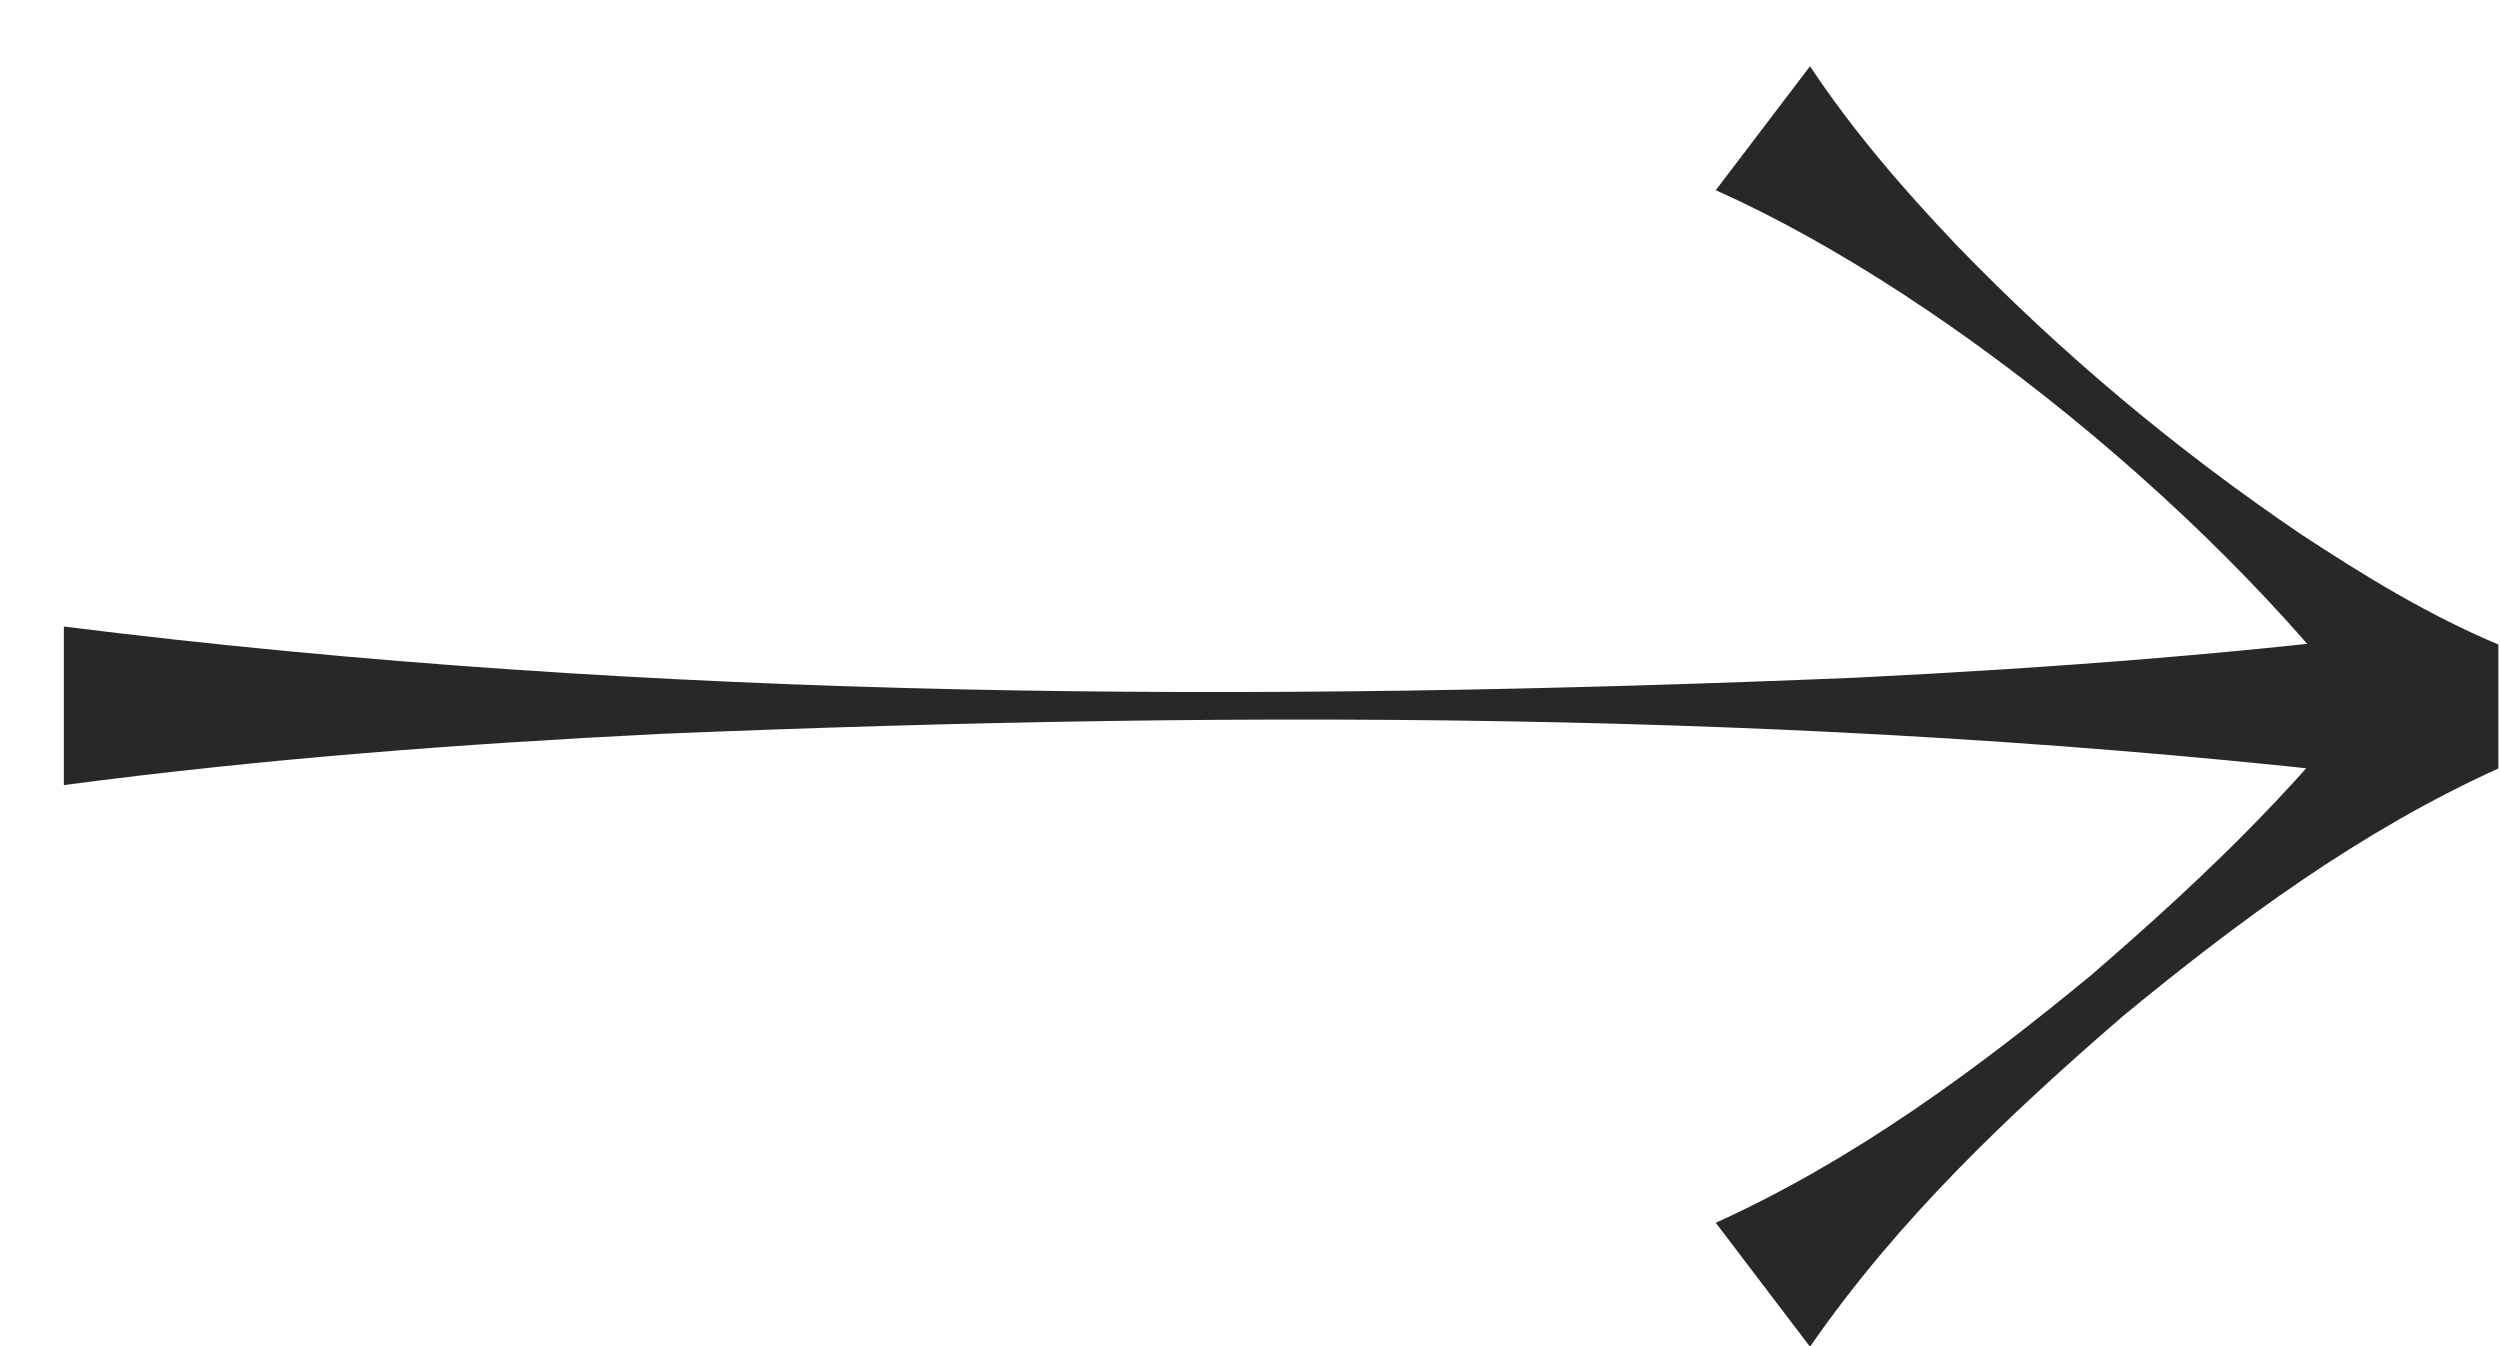<?xml version="1.0" encoding="UTF-8"?>
<svg xmlns="http://www.w3.org/2000/svg" width="26" height="14" viewBox="0 0 26 14" fill="none">
  <g id="Arrow" clip-path="url(#clip0_1224_8617)">
    <g id="Layer 1">
      <g id="Group">
        <path id="Vector" d="M17.844 12.717C19.282 12.064 20.541 11.136 21.75 10.14C22.943 9.109 24.087 8.026 25.003 6.703V7.992C23.417 5.655 20.344 3.095 17.844 1.978L18.824 0.689C19.282 1.377 19.805 1.978 20.344 2.545C21.439 3.679 22.633 4.676 23.924 5.552C24.578 5.982 25.248 6.394 25.983 6.703V7.992C24.545 8.645 23.286 9.573 22.077 10.569C20.884 11.6 19.74 12.683 18.824 14.006L17.844 12.717Z" fill="#282827"></path>
        <path id="Vector_2" d="M25.507 8.165C19.329 7.392 13.102 7.375 6.875 7.632C4.799 7.736 2.74 7.89 0.664 8.165V6.516C6.842 7.289 13.069 7.306 19.296 7.048C21.372 6.945 23.431 6.791 25.507 6.516V8.165Z" fill="#282827"></path>
      </g>
    </g>
  </g>
  <defs>
    <clipPath id="clip0_1224_8617">
      <rect width="25.333" height="13.333" fill="white" transform="translate(0.664 0.672)"></rect>
    </clipPath>
  </defs>
</svg>
